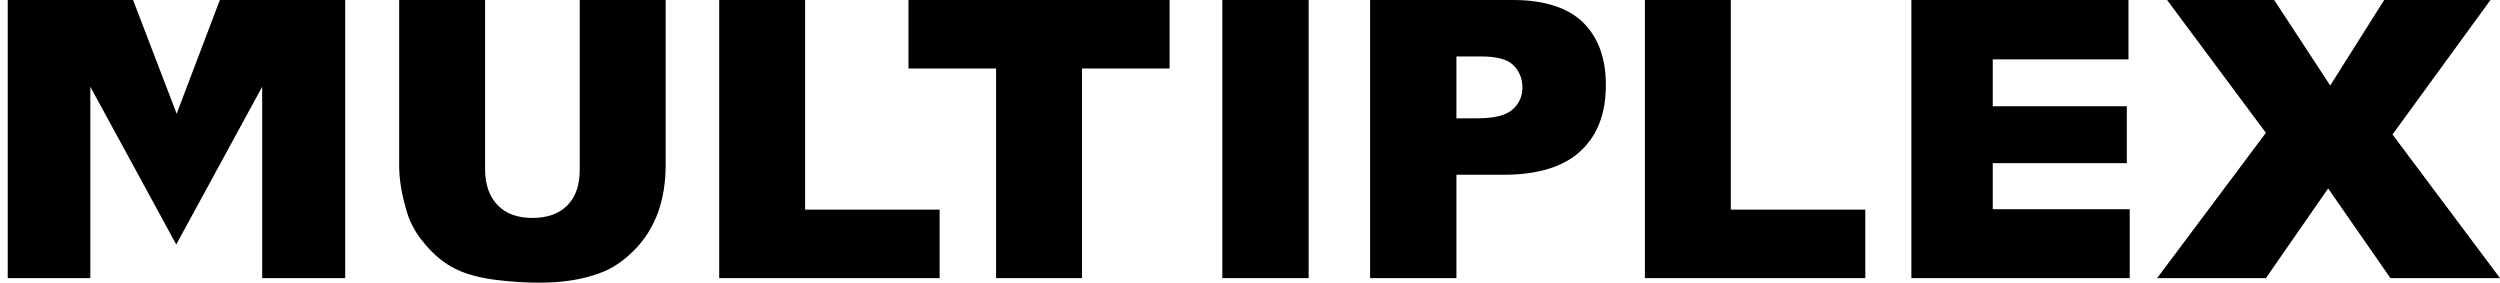<svg width="283" height="32" viewBox="0 0 283 32" fill="none" xmlns="http://www.w3.org/2000/svg">
<path d="M65.626 0H75.352V18.749C75.352 20.628 75.07 22.367 74.507 24.012C73.896 25.656 73.003 27.113 71.781 28.335C70.559 29.556 69.244 30.449 67.881 30.919C66.001 31.624 63.746 32 61.068 32C59.517 32 57.872 31.906 56.04 31.671C54.207 31.436 52.703 31.013 51.482 30.402C50.26 29.791 49.132 28.852 48.145 27.677C47.111 26.502 46.454 25.28 46.078 24.059C45.467 22.038 45.185 20.3 45.185 18.749V0H54.912V19.172C54.912 20.863 55.382 22.226 56.322 23.213C57.261 24.2 58.577 24.67 60.269 24.67C61.96 24.67 63.276 24.2 64.216 23.26C65.156 22.32 65.626 20.957 65.626 19.219V0Z" fill="black"/>
<path d="M81.414 0H91.141V23.73H106.365V31.483H81.414V0Z" fill="black"/>
<path d="M102.841 0H132.398V7.753H122.483V31.483H112.756V7.753H102.841V0Z" fill="black"/>
<path d="M148.139 0H138.366V31.483H148.139V0Z" fill="black"/>
<path d="M155.094 0H171.258C174.783 0 177.414 0.846 179.153 2.49C180.891 4.182 181.784 6.532 181.784 9.633C181.784 12.828 180.844 15.319 178.918 17.104C176.991 18.89 174.078 19.783 170.178 19.783H164.868V31.483H155.094V0ZM164.868 13.392H167.264C169.144 13.392 170.46 13.063 171.211 12.405C171.963 11.747 172.339 10.902 172.339 9.915C172.339 8.928 172.01 8.082 171.352 7.424C170.694 6.72 169.473 6.391 167.64 6.391H164.868V13.392Z" fill="black"/>
<path d="M186.201 0H195.928V23.73H211.153V31.483H186.201V0Z" fill="black"/>
<path d="M216.368 0H240.944V6.72H225.578V12.029H240.756V18.467H225.578V23.683H241.085V31.483H216.368V0Z" fill="black"/>
<path d="M245.314 0H257.438L263.781 9.68L269.89 0H281.919L270.83 15.225L283 31.483H270.595L263.546 21.333L256.498 31.483H244.187L256.498 15.037L245.314 0Z" fill="black"/>
<path d="M24.885 0L19.998 12.875L15.064 0H0.874V31.483H10.225V9.821L19.951 27.677L29.678 9.821V31.483H39.076V0H24.885Z" fill="black"/>
</svg>
